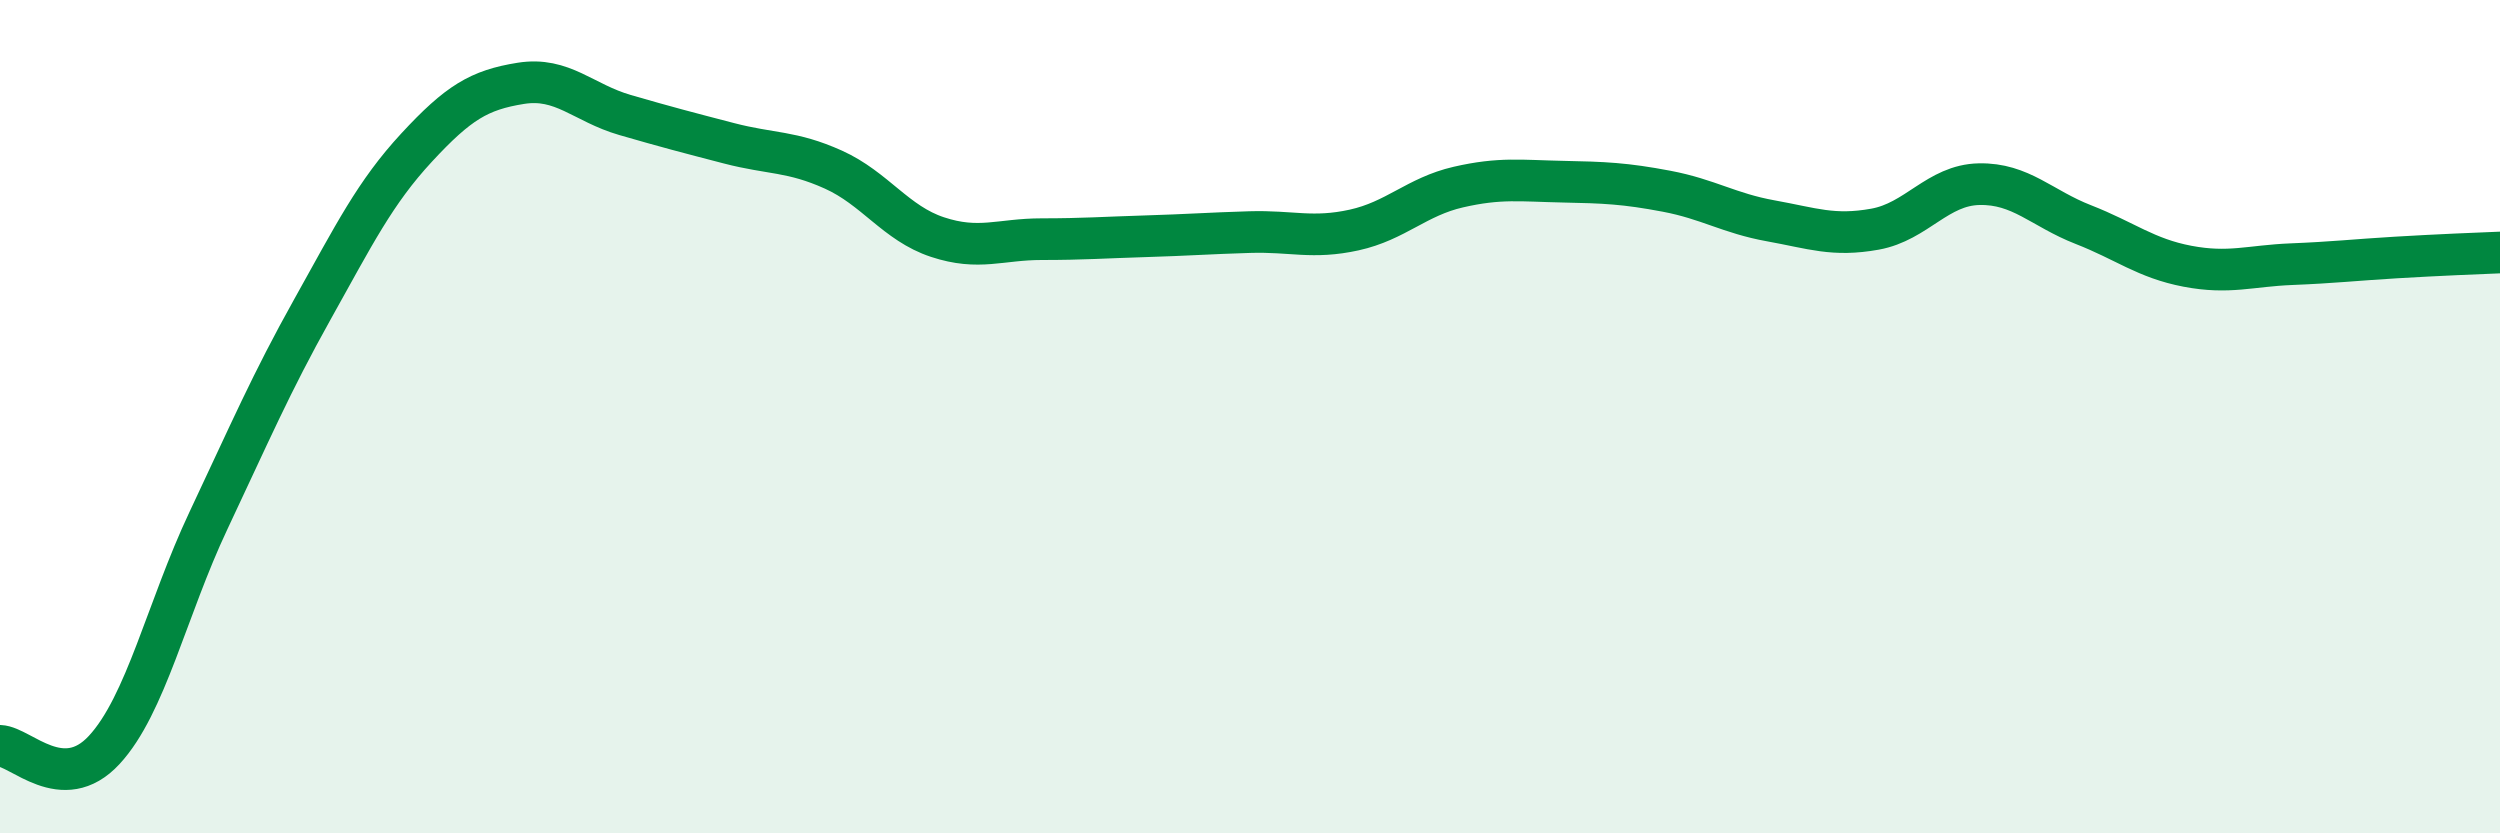 
    <svg width="60" height="20" viewBox="0 0 60 20" xmlns="http://www.w3.org/2000/svg">
      <path
        d="M 0,17.9 C 0.5,17.92 1.5,19.08 2.5,18 C 3.5,16.92 4,14.62 5,12.5 C 6,10.38 6.5,9.21 7.5,7.42 C 8.5,5.63 9,4.62 10,3.54 C 11,2.46 11.5,2.16 12.5,2 C 13.5,1.84 14,2.47 15,2.76 C 16,3.05 16.5,3.18 17.5,3.44 C 18.5,3.7 19,3.62 20,4.07 C 21,4.52 21.5,5.36 22.5,5.69 C 23.5,6.02 24,5.74 25,5.74 C 26,5.74 26.5,5.7 27.5,5.67 C 28.5,5.64 29,5.6 30,5.57 C 31,5.54 31.5,5.74 32.5,5.52 C 33.5,5.3 34,4.72 35,4.49 C 36,4.26 36.5,4.34 37.5,4.36 C 38.5,4.38 39,4.4 40,4.59 C 41,4.78 41.5,5.12 42.5,5.3 C 43.5,5.48 44,5.68 45,5.5 C 46,5.32 46.5,4.44 47.5,4.42 C 48.5,4.4 49,5 50,5.39 C 51,5.78 51.5,6.2 52.5,6.39 C 53.5,6.58 54,6.38 55,6.34 C 56,6.3 56.5,6.24 57.5,6.18 C 58.5,6.12 59.5,6.08 60,6.06L60 20L0 20Z"
        fill="#008740"
        opacity="0.1"
        stroke-linecap="round"
        stroke-linejoin="round"
      />
      <path
        d="M 0,17.9 C 0.5,17.92 1.5,19.08 2.5,18 C 3.5,16.92 4,14.62 5,12.5 C 6,10.38 6.5,9.21 7.5,7.42 C 8.5,5.63 9,4.62 10,3.54 C 11,2.46 11.5,2.16 12.5,2 C 13.5,1.84 14,2.47 15,2.76 C 16,3.05 16.5,3.18 17.5,3.44 C 18.5,3.7 19,3.62 20,4.07 C 21,4.52 21.5,5.36 22.5,5.69 C 23.5,6.02 24,5.74 25,5.74 C 26,5.74 26.5,5.7 27.5,5.67 C 28.5,5.64 29,5.6 30,5.57 C 31,5.54 31.5,5.74 32.5,5.52 C 33.5,5.3 34,4.72 35,4.49 C 36,4.26 36.5,4.34 37.5,4.36 C 38.5,4.38 39,4.4 40,4.59 C 41,4.78 41.5,5.12 42.5,5.3 C 43.5,5.48 44,5.68 45,5.5 C 46,5.32 46.5,4.44 47.5,4.42 C 48.5,4.4 49,5 50,5.39 C 51,5.78 51.5,6.2 52.5,6.39 C 53.5,6.58 54,6.38 55,6.34 C 56,6.3 56.5,6.24 57.5,6.18 C 58.5,6.12 59.5,6.08 60,6.06"
        stroke="#008740"
        stroke-width="1"
        fill="none"
        stroke-linecap="round"
        stroke-linejoin="round"
      />
    </svg>
  
